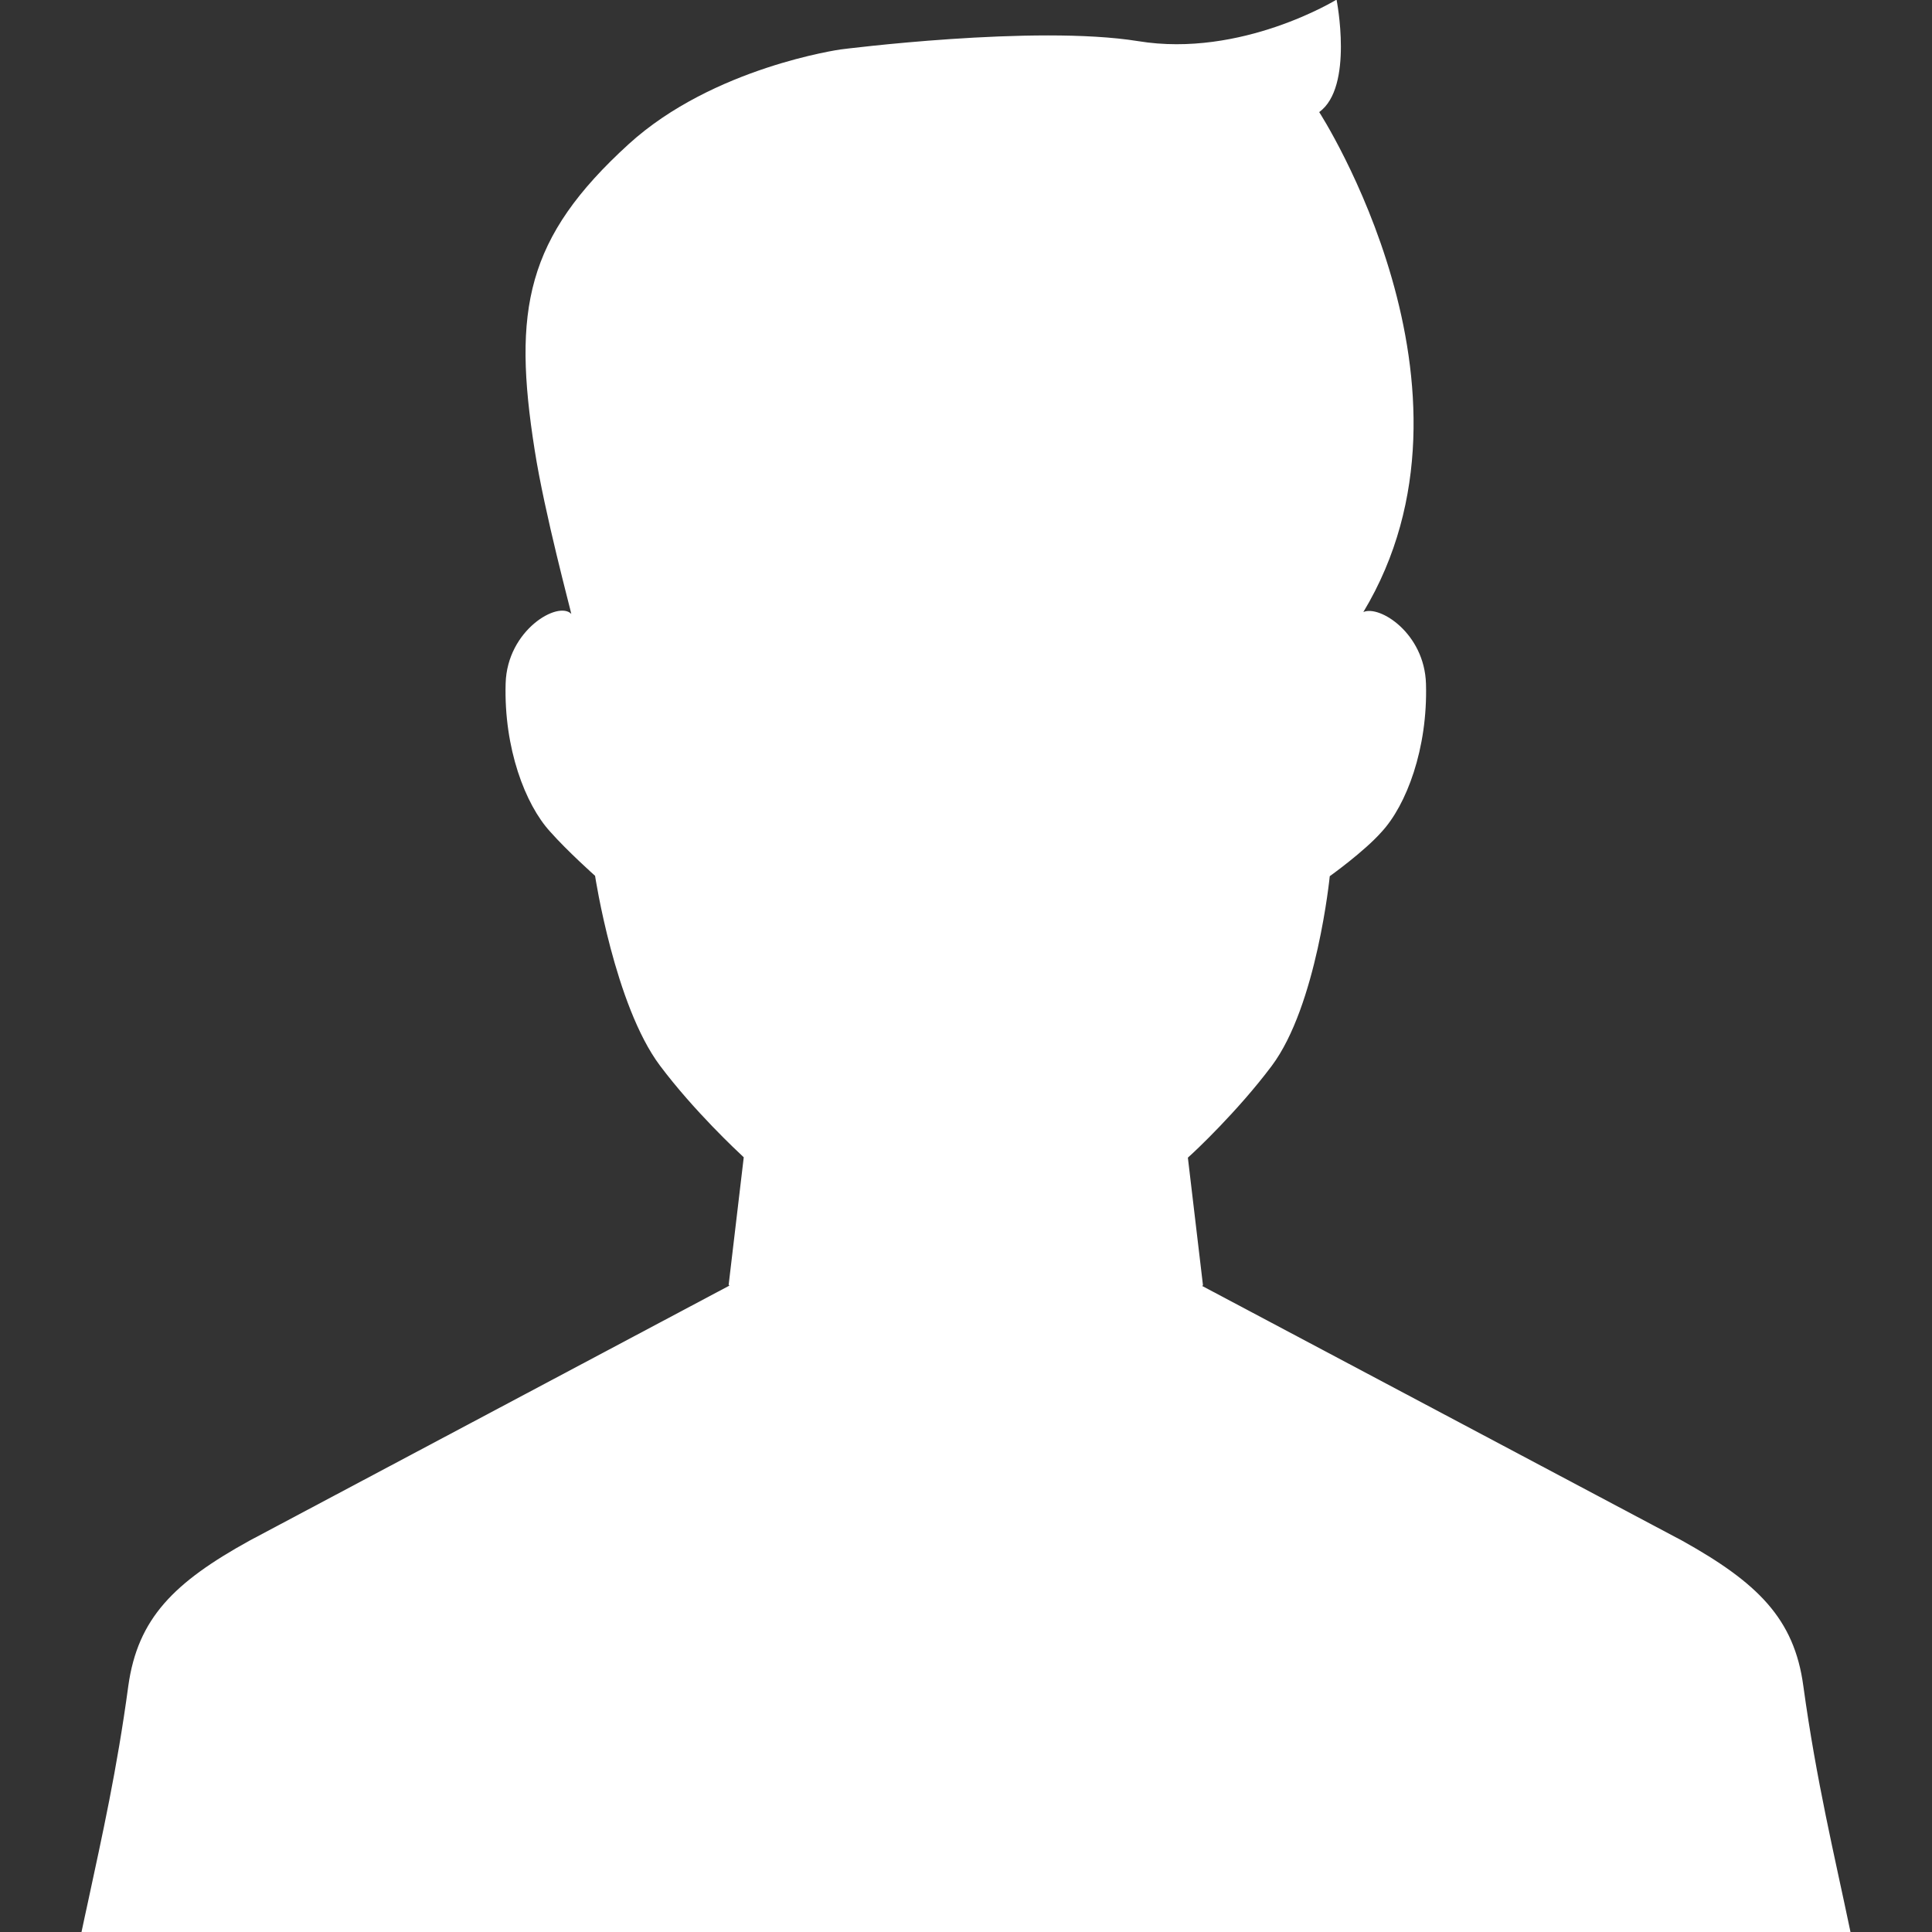 <?xml version="1.0" encoding="utf-8"?>
<!-- Generator: Adobe Illustrator 28.1.0, SVG Export Plug-In . SVG Version: 6.00 Build 0)  -->
<svg version="1.1" id="_x32_" xmlns="http://www.w3.org/2000/svg" xmlns:xlink="http://www.w3.org/1999/xlink" x="0px" y="0px"
	 viewBox="0 0 512 512" style="enable-background:new 0 0 512 512;" xml:space="preserve">
<rect x="0" y="0" width="512" height="512" fill="#333333" stroke="none"/>
<style type="text/css">
	.st0{fill:#FFFFFF;}
</style>
<g>
	<path class="st0" d="M490.4,512c-4.3-20.6-9-39.8-12.5-65.2c-2.4-17.9-12.2-27.4-32.1-38.5l-127.2-67.5l0.1-0.1l0.1-0.1l-4-33.8
		c0,0,0.1-0.1,0.2-0.2h0c1.4-1.2,13-12.1,22-24.1c12-16,15.4-50.3,15.4-50.3s9.1-6.5,13.7-11.7c6.6-7.1,12.3-22.1,11.8-39.3
		c-0.4-13.4-12.3-20.9-16.6-19c35.7-59.3-11.7-132.5-11.7-132.5c9.2-6.6,4.6-29.8,4.6-29.8s-25.2,15.5-52.6,11
		c-27.4-4.4-78.8,2.2-78.8,2.2s-33.8,4.7-56.2,25.1c-27.2,24.8-30.8,43.8-24.9,81.1c2.6,16.7,9.6,42.6,9.7,43.4
		c-3.4-3.6-17,4.2-17.4,18.4c-0.5,17.2,5.2,32.1,11.8,39.3c4.6,5.2,11.9,11.7,11.9,11.7s5.2,34.3,17.2,50.3c9,12,20.6,22.8,22,24.1
		h0c0.2,0.2,0.2,0.2,0.2,0.2l-4,33.8l0.2,0.2L66.1,408.3c-19.9,11-29.6,20.5-32.1,38.5c-3,22.2-6.9,39.6-10.7,57.3
		c-0.6,2.6-1.1,5.2-1.7,7.9h0c0,0,0,0,0,0L490.4,512C490.4,512,490.4,512,490.4,512L490.4,512z"/>
</g>
</svg>
